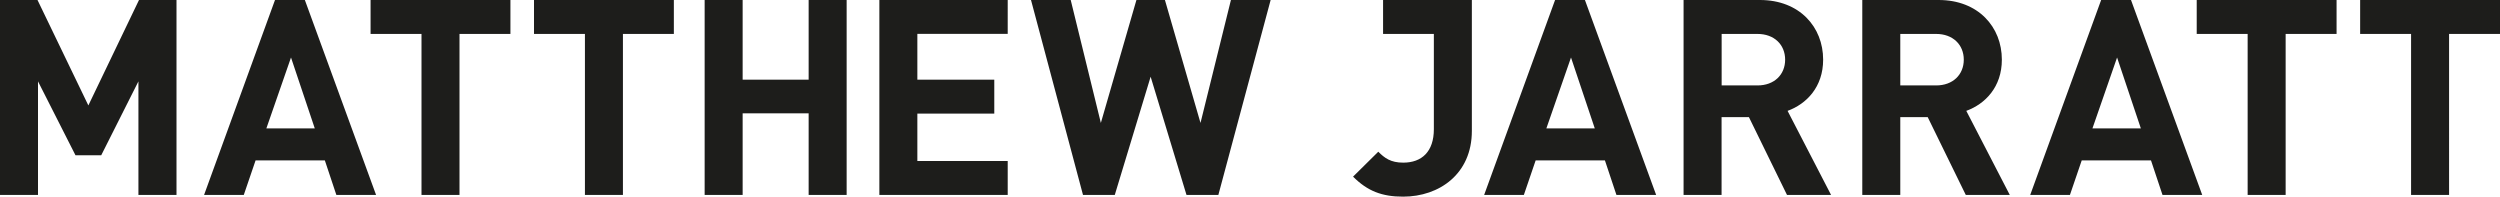 <?xml version="1.0" encoding="UTF-8"?>
<svg id="Layer_2" data-name="Layer 2" xmlns="http://www.w3.org/2000/svg" viewBox="0 0 350 27.52">
  <defs>
    <style>
      .cls-1 {
        fill: #1d1d1b;
        stroke-width: 0px;
      }
    </style>
  </defs>
  <g id="Layer_1-2" data-name="Layer 1">
    <path class="cls-1" d="M19.39,27.29h5.32V0h-5.25l-7.09,14.76L5.25,0H0v27.29h5.32v-15.9l5.25,10.35h3.6l5.21-10.35v15.9ZM44.07,17.98h-6.78l3.45-9.93,3.33,9.93ZM52.65,27.29L42.68,0h-4.18l-9.93,27.29h5.56l1.65-4.83h9.7l1.61,4.83h5.56ZM64.33,4.75h7.13V0h-19.58v4.75h7.13v22.54h5.32V4.75ZM87.21,4.75h7.13V0h-19.58v4.75h7.13v22.54h5.32V4.75ZM113.21,27.29h5.32V0h-5.32v11.15h-9.24V0h-5.32v27.29h5.32v-11.42h9.24v11.42ZM123.11,27.29h17.97v-4.75h-12.65v-6.64h10.77v-4.75h-10.77v-6.41h12.65V0h-17.97v27.29ZM170.57,27.29l7.32-27.29h-5.56l-4.26,17.21-4.98-17.21h-3.99l-4.98,17.21-4.22-17.21h-5.56l7.28,27.29h4.45l5.02-16.55,5.02,16.55h4.45ZM206.06,18.32V0h-12.43v4.75h7.11v13.34c0,3.14-1.69,4.68-4.29,4.68-1.76,0-2.61-.65-3.49-1.53l-3.53,3.49c2.03,2.03,4.06,2.8,7.01,2.8,5.06,0,9.62-3.18,9.62-9.19M223.27,17.98h-6.78l3.45-9.93,3.33,9.93ZM226.3,27.29h5.56L221.89,0h-4.18l-9.93,27.29h5.56l1.65-4.83h9.7l1.61,4.83ZM249.92,8.35c0,2.11-1.53,3.61-3.87,3.61h-5.02v-7.21h5.02c2.34,0,3.87,1.5,3.87,3.61M256.35,27.29l-6.09-11.77c2.64-.96,4.98-3.33,4.98-7.17,0-4.56-3.29-8.35-8.85-8.35h-10.69v27.29h5.32v-10.89h3.83l5.33,10.89h6.17ZM274.93,8.35c0,2.11-1.53,3.61-3.87,3.61h-5.02v-7.21h5.02c2.34,0,3.87,1.5,3.87,3.61M281.37,27.29l-6.09-11.77c2.64-.96,4.98-3.33,4.98-7.17,0-4.56-3.29-8.35-8.85-8.35h-10.69v27.29h5.32v-10.89h3.84l5.33,10.89h6.17ZM299.73,17.98h-6.79l3.45-9.93,3.33,9.93ZM308.31,27.29l-9.97-27.29h-4.18l-9.93,27.29h5.56l1.65-4.83h9.7l1.61,4.83h5.56ZM319.99,4.75h7.13V0h-19.58v4.75h7.13v22.54h5.32V4.75ZM350,4.75V0h-19.58v4.75h7.13v22.54h5.32V4.75h7.13Z"/>
  </g>
</svg>